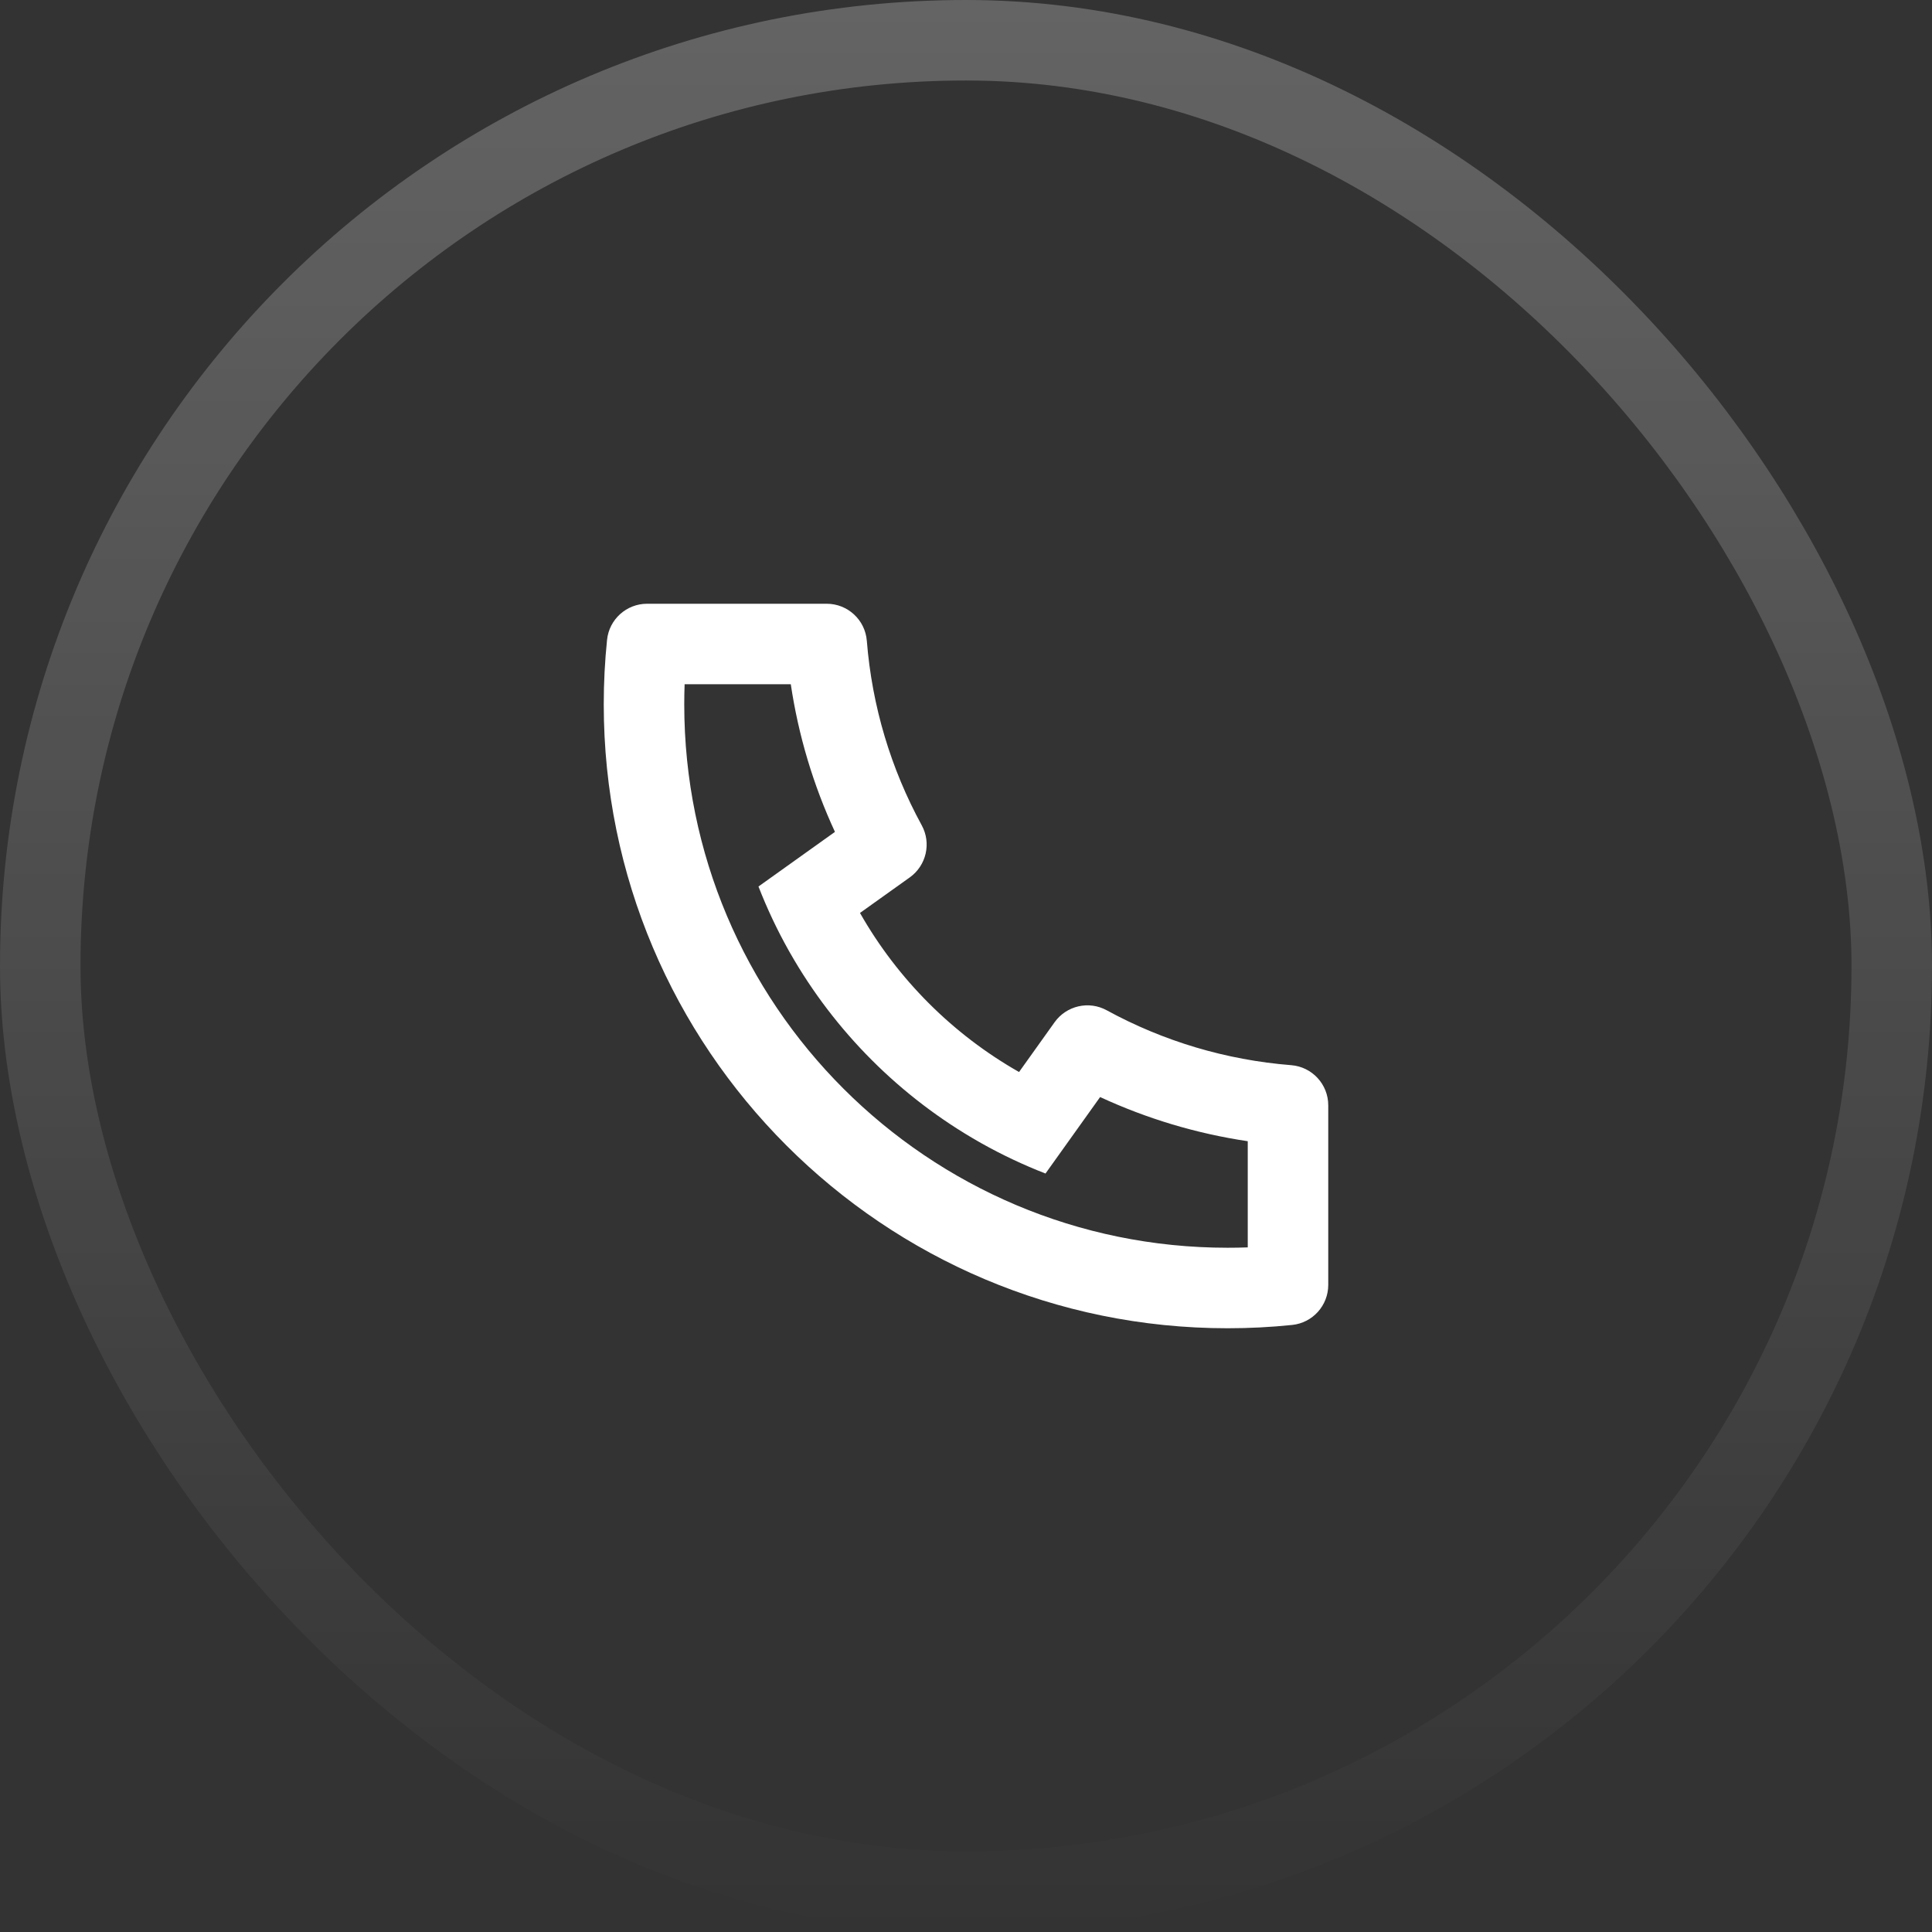 <svg width="48" height="48" viewBox="0 0 48 48" fill="none" xmlns="http://www.w3.org/2000/svg">
<rect x="0" y="0" width="48" height="48" fill="#333333" stroke="none"/>
<rect x="1" y="1" width="46" height="46" rx="23" stroke="url(#paint0_linear_1_199)" stroke-width="2"/>
<path d="M21.366 22.682C22.302 24.329 23.671 25.698 25.318 26.634L26.202 25.396C26.497 24.985 27.052 24.857 27.496 25.1C28.902 25.868 30.457 26.335 32.079 26.464C32.599 26.505 33 26.939 33 27.461V31.923C33 32.436 32.612 32.866 32.102 32.918C31.572 32.973 31.038 33 30.5 33C21.94 33 15 26.06 15 17.5C15 16.962 15.027 16.428 15.082 15.898C15.134 15.388 15.564 15 16.077 15H20.539C21.061 15 21.495 15.401 21.536 15.921C21.665 17.543 22.132 19.098 22.9 20.504C23.143 20.948 23.015 21.503 22.604 21.798L21.366 22.682ZM18.844 22.025L20.744 20.668C20.206 19.505 19.836 18.272 19.647 17H17.009C17.003 17.166 17 17.333 17 17.5C17 24.956 23.044 31 30.5 31C30.667 31 30.834 30.997 31 30.991V28.353C29.728 28.164 28.495 27.794 27.332 27.256L25.975 29.156C25.426 28.942 24.896 28.692 24.387 28.406L24.329 28.373C22.37 27.259 20.741 25.63 19.627 23.671L19.594 23.613C19.308 23.104 19.058 22.574 18.844 22.025Z" fill="white"/>
<defs>
<linearGradient id="paint0_linear_1_199" x1="24" y1="0" x2="24" y2="48" gradientUnits="userSpaceOnUse">
<stop stop-color="white" stop-opacity="0.24"/>
<stop offset="1" stop-color="white" stop-opacity="0"/>
</linearGradient>
</defs>
</svg>
